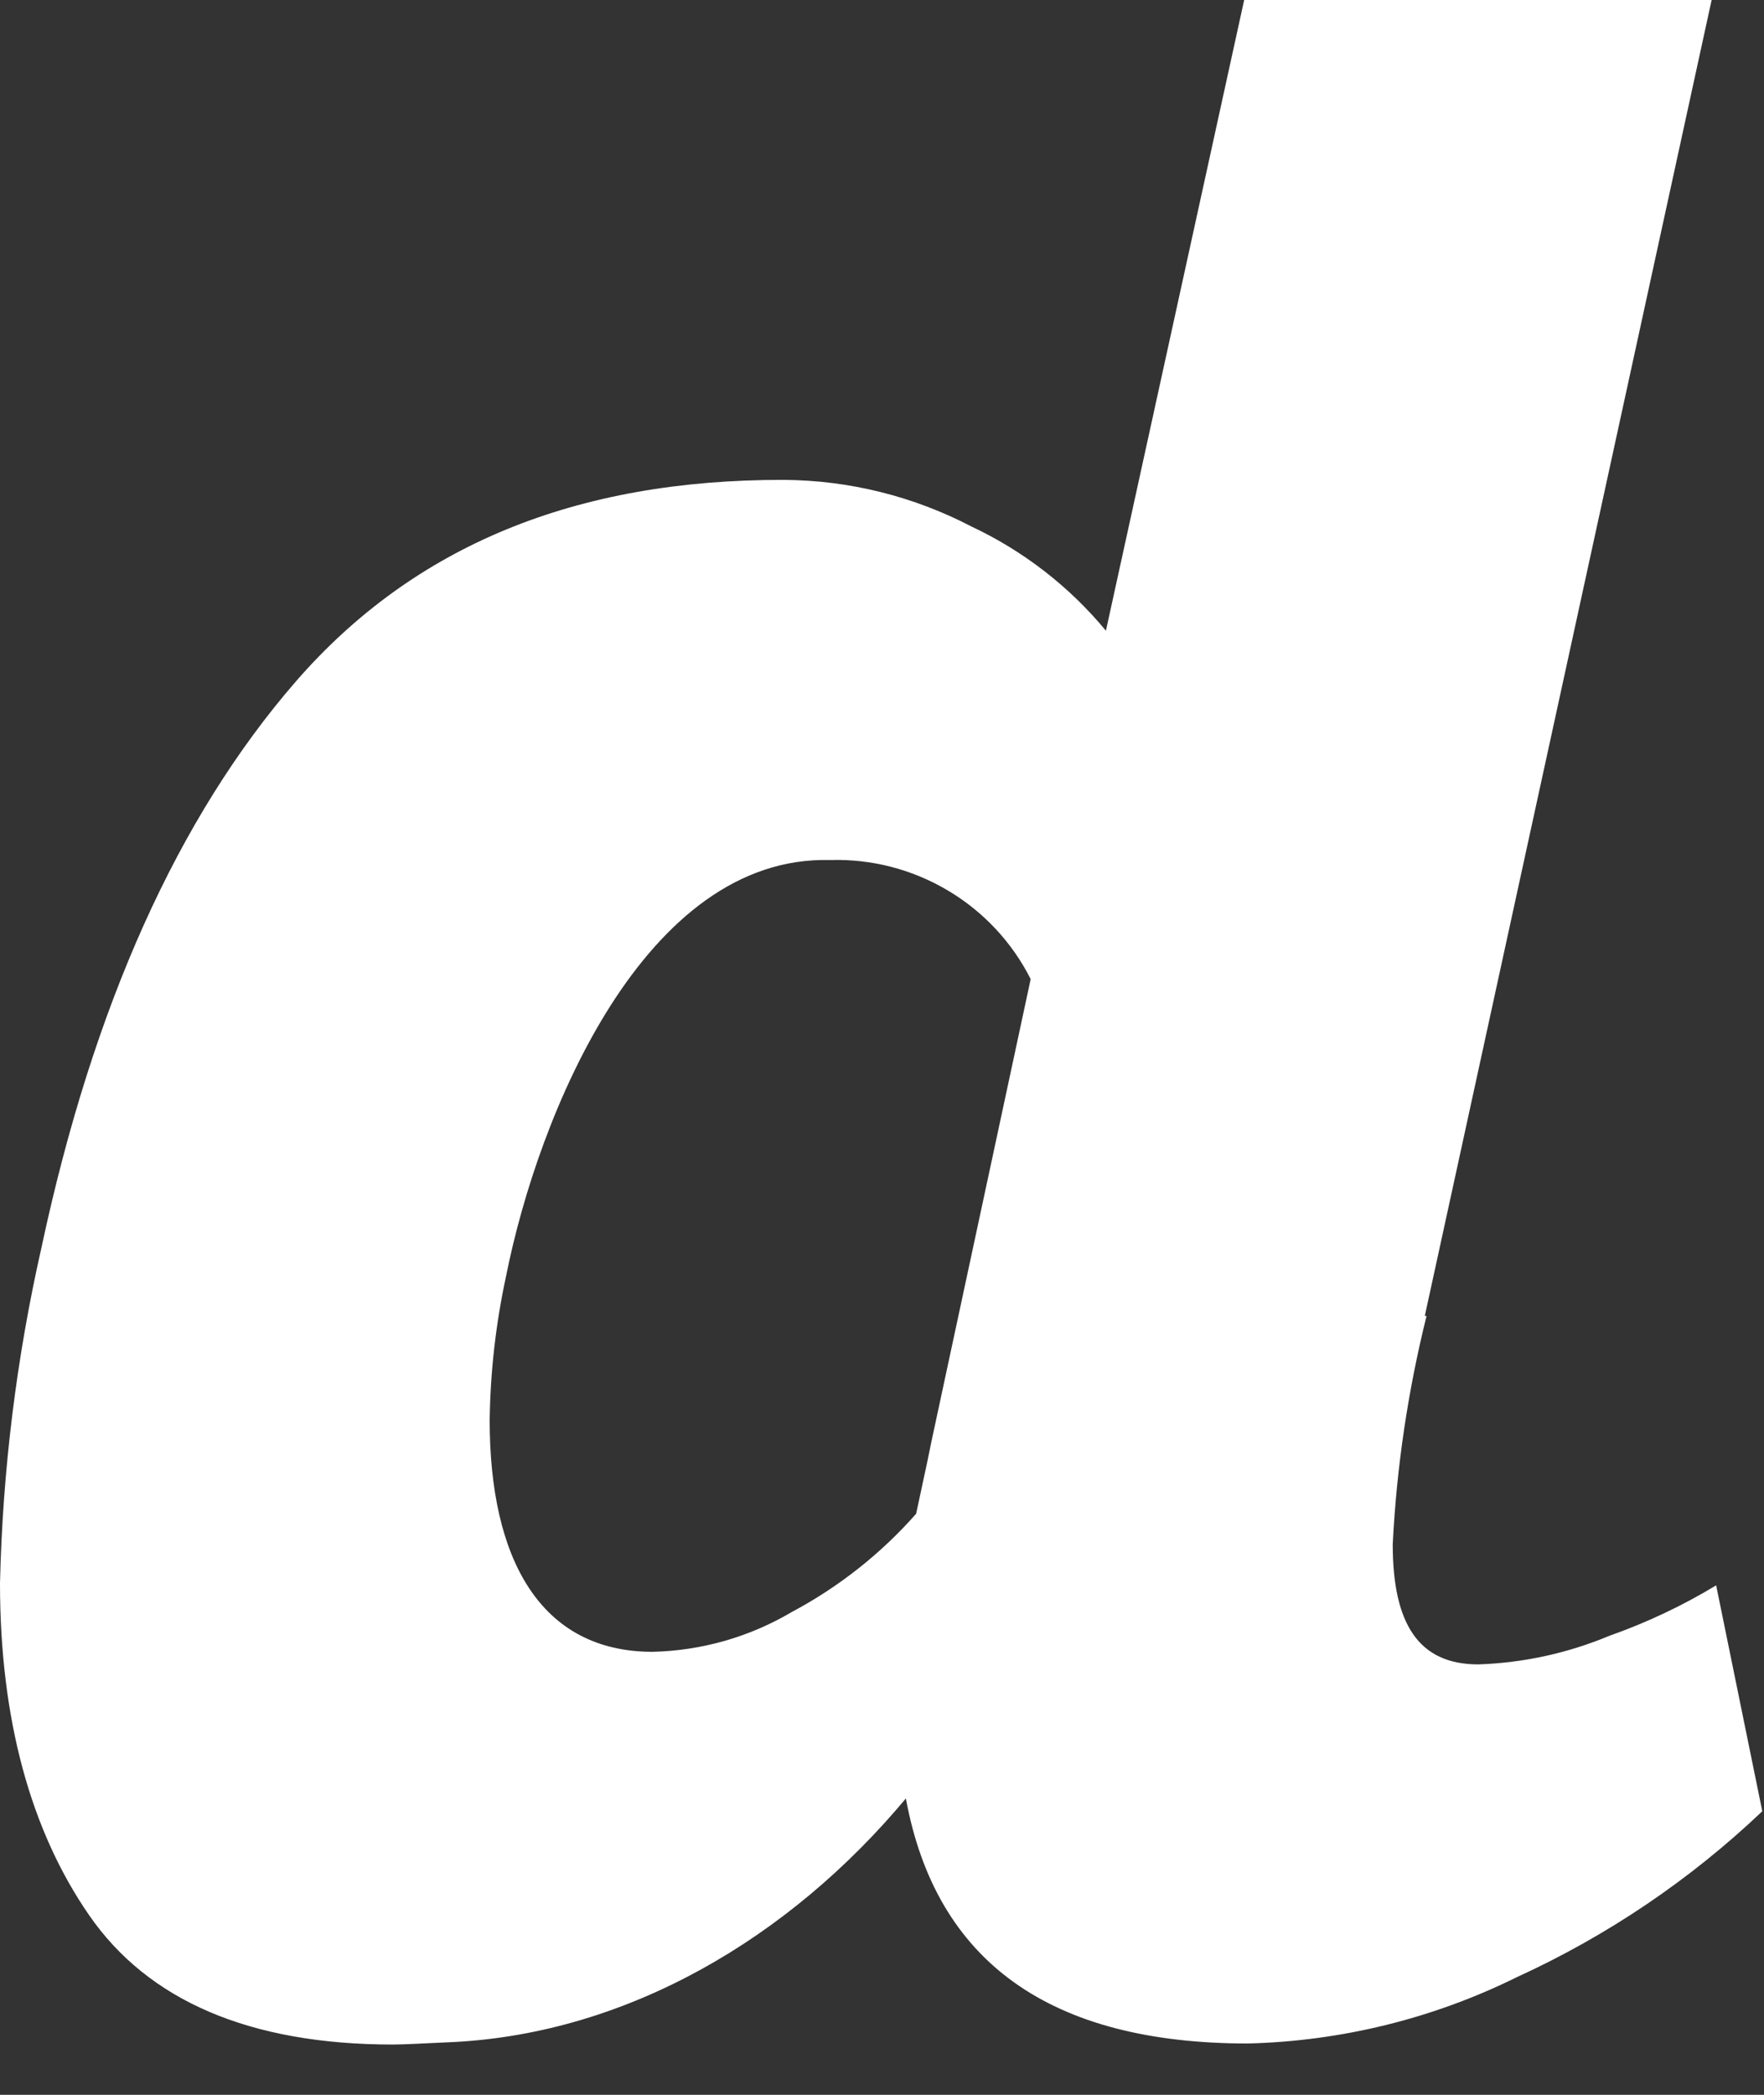 <?xml version="1.0" encoding="utf-8"?>
<svg xmlns="http://www.w3.org/2000/svg" fill="none" height="100%" overflow="visible" preserveAspectRatio="none" style="display: block;" viewBox="0 0 32 38" width="100%">
<rect x="0" y="0" width="32" height="38" fill="#333333" stroke="none"/>
<path d="M25.878 23.873C25.541 25.23 25.335 26.616 25.265 28.012C25.265 29.458 25.735 30.192 26.816 30.192C27.634 30.165 28.439 29.989 29.193 29.674C29.869 29.436 30.519 29.129 31.132 28.758L31.969 32.856C30.664 34.097 29.161 35.113 27.522 35.863C26.001 36.616 24.334 37.027 22.636 37.069C19.046 37.069 16.978 35.587 16.433 32.624C14.316 35.16 11.392 36.876 8.24 37.042C7.712 37.065 7.34 37.088 7.131 37.088C4.517 37.088 2.683 36.284 1.617 34.742C0.551 33.2 0 31.174 0 28.72C0.047 26.671 0.299 24.631 0.752 22.632C1.688 18.251 3.227 14.826 5.37 12.358C7.514 9.895 10.446 8.697 14.219 8.705C15.405 8.712 16.572 9.003 17.623 9.551C18.566 9.994 19.399 10.64 20.062 11.441L22.57 0H31.05L25.847 23.869L25.878 23.873ZM18.697 17.761C18.36 17.093 17.839 16.535 17.194 16.153C16.55 15.77 15.81 15.578 15.06 15.601C11.694 15.512 9.767 20.208 9.182 23.142C8.995 24.004 8.895 24.881 8.883 25.763C8.883 28.283 9.802 29.96 11.834 29.964C12.728 29.944 13.601 29.694 14.37 29.238C15.22 28.785 15.982 28.182 16.619 27.46L16.828 26.486L16.886 26.2L18.697 17.761Z" fill="white" id="Vector"/>
</svg>